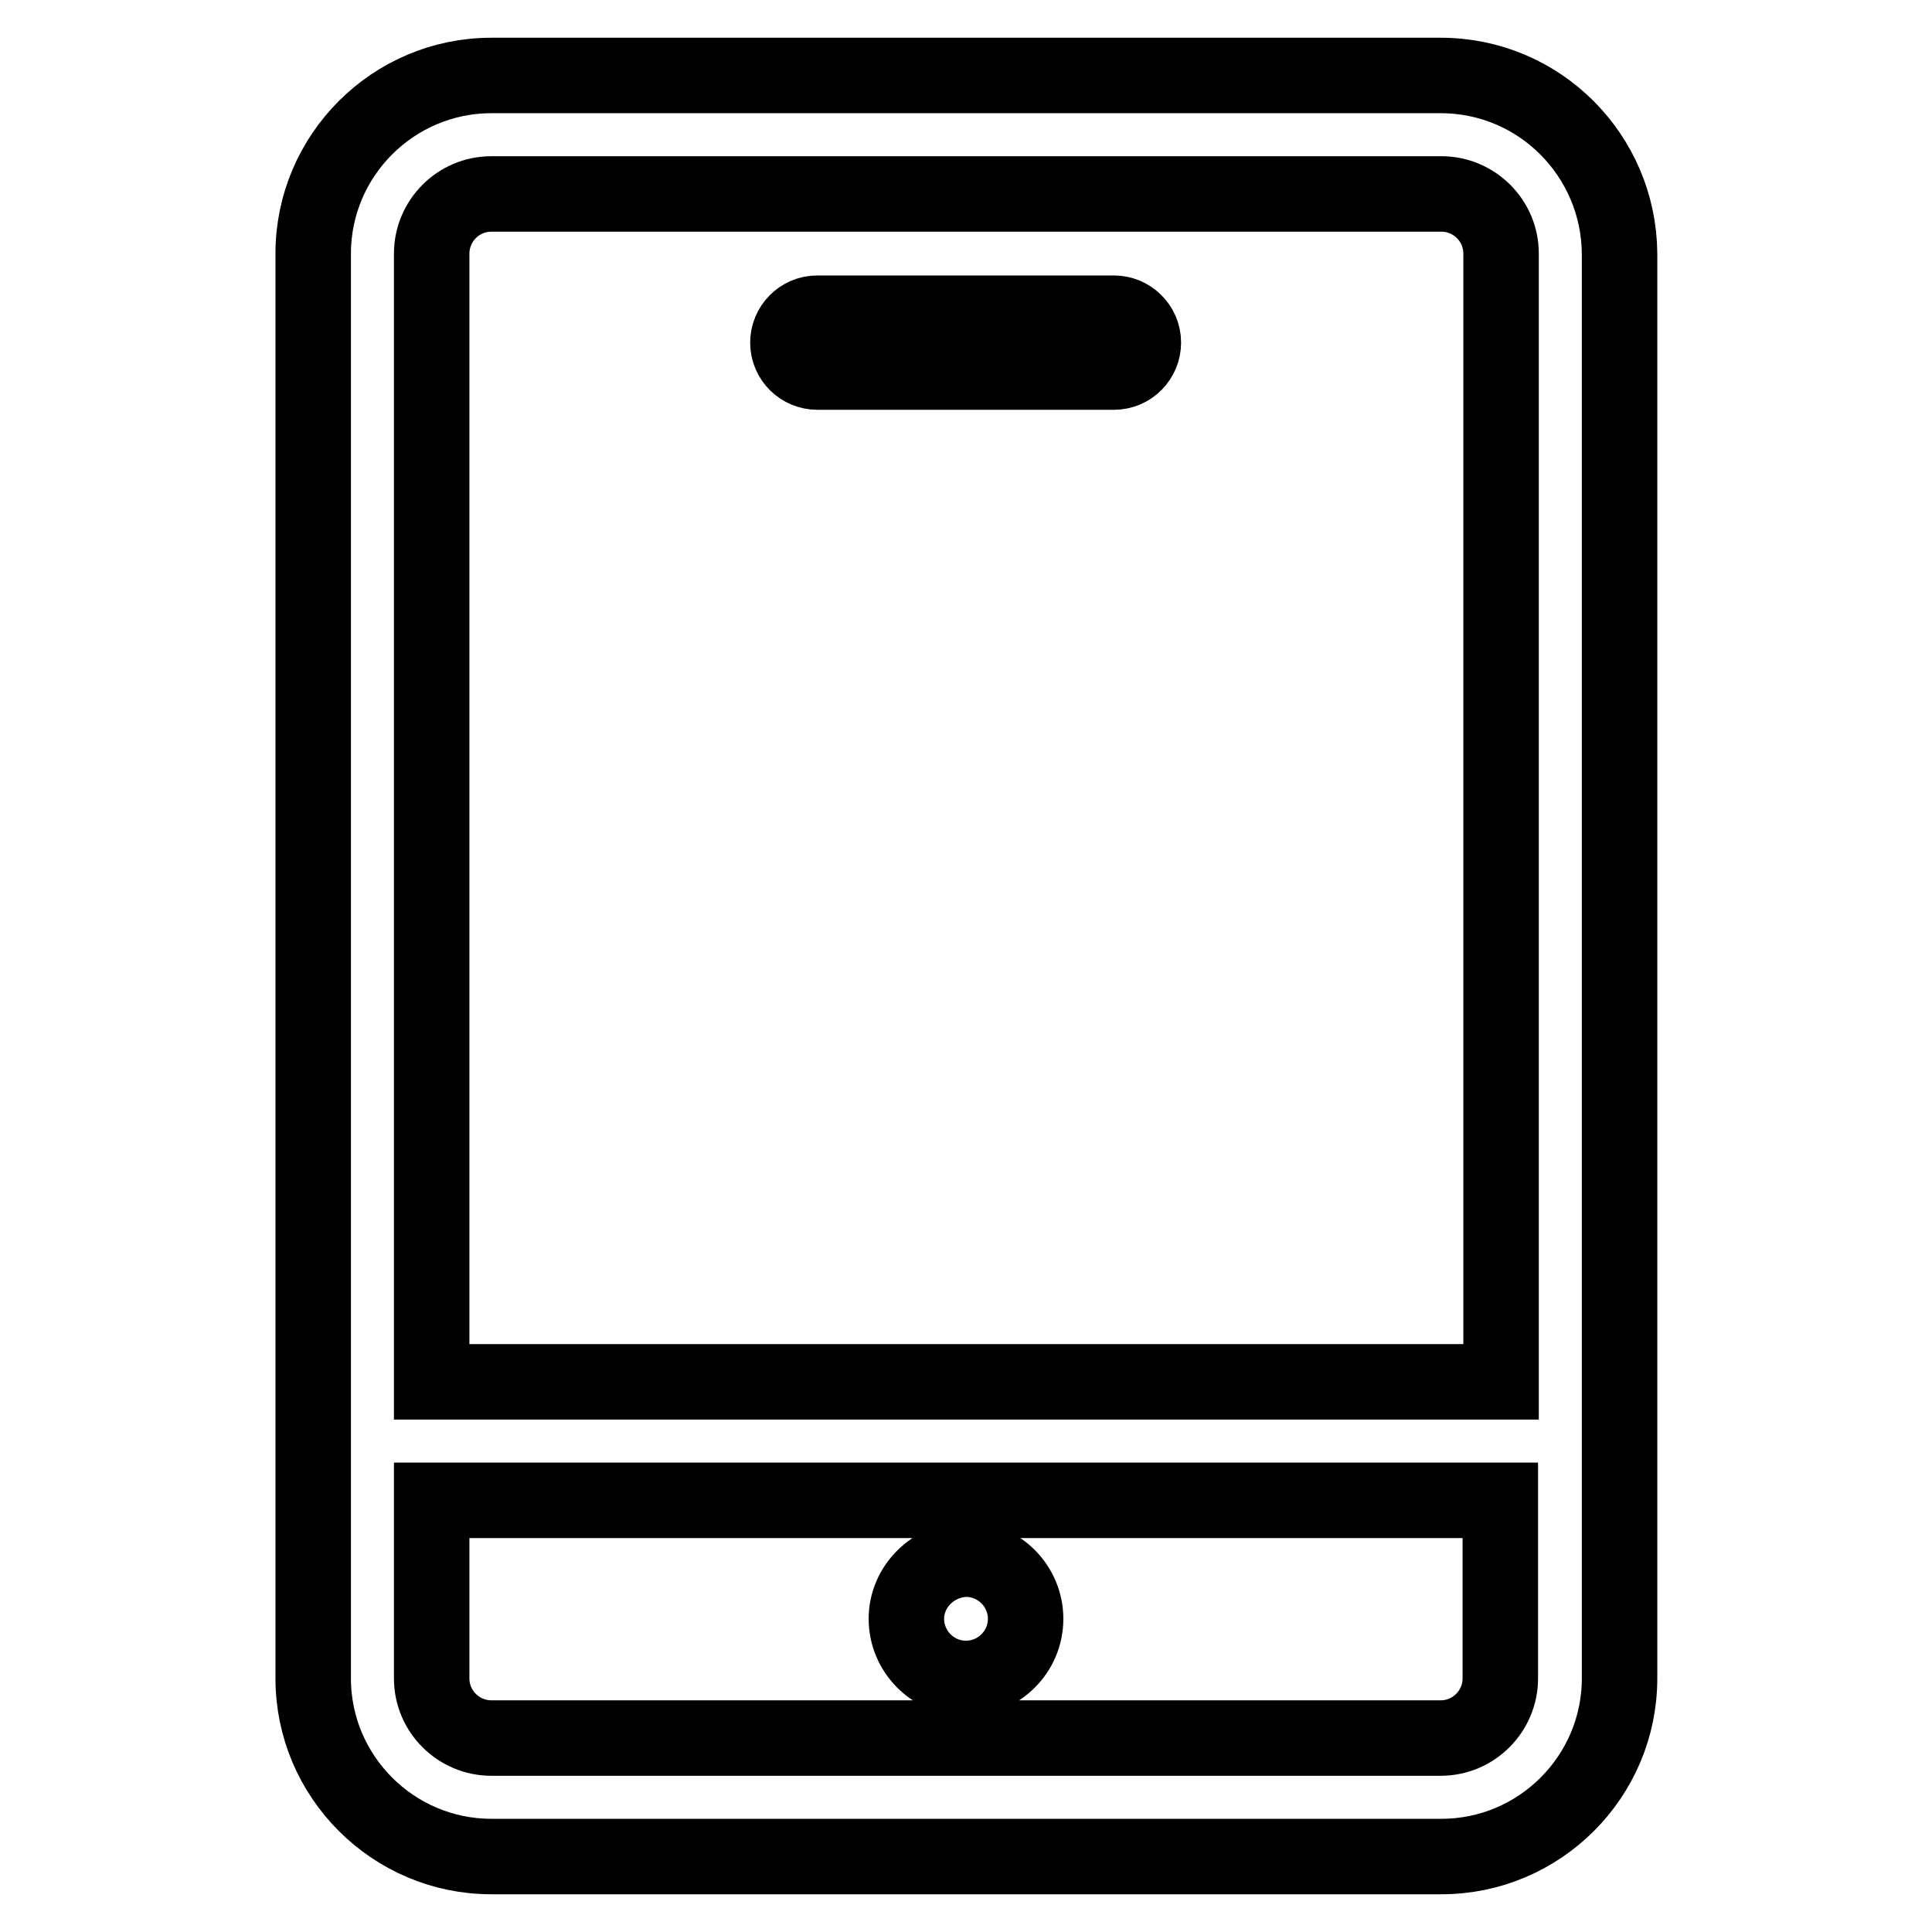 <?xml version="1.0" encoding="utf-8"?>
<!-- Svg Vector Icons : http://www.onlinewebfonts.com/icon -->
<!DOCTYPE svg PUBLIC "-//W3C//DTD SVG 1.1//EN" "http://www.w3.org/Graphics/SVG/1.1/DTD/svg11.dtd">
<svg version="1.1" xmlns="http://www.w3.org/2000/svg" xmlns:xlink="http://www.w3.org/1999/xlink" x="0px" y="0px" viewBox="0 0 256 256" enable-background="new 0 0 256 256" xml:space="preserve">
<g> <path stroke-width="10" fill-opacity="0" stroke="#000000"  d="M190.9,10H65.1c-13,0-23.6,10.6-23.6,23.6l0,0v188.8c0,13,10.6,23.6,23.6,23.6h125.9 c13,0,23.6-10.6,23.6-23.6l0,0V33.6C214.5,20.6,204,10,190.9,10L190.9,10z M65.1,25.7h125.9c4.3,0,7.9,3.5,7.9,7.9l0,0v149.5H57.2 V33.6C57.2,29.3,60.7,25.7,65.1,25.7z M190.9,230.3H65.1c-4.3,0-7.9-3.5-7.9-7.9l0,0v-23.6h141.6v23.6 C198.8,226.7,195.3,230.3,190.9,230.3L190.9,230.3L190.9,230.3z M120.1,214.5c0,4.3,3.5,7.9,7.9,7.9c4.3,0,7.9-3.5,7.9-7.9 c0,0,0,0,0,0c0-4.3-3.5-7.9-7.9-7.9C123.7,206.7,120.1,210.2,120.1,214.5L120.1,214.5z M108.3,49.3h39.3c2.2,0,3.9-1.8,3.9-3.9 c0-2.2-1.8-3.9-3.9-3.9h-39.3c-2.2,0-3.9,1.8-3.9,3.9C104.4,47.6,106.2,49.3,108.3,49.3z"/></g>
</svg>